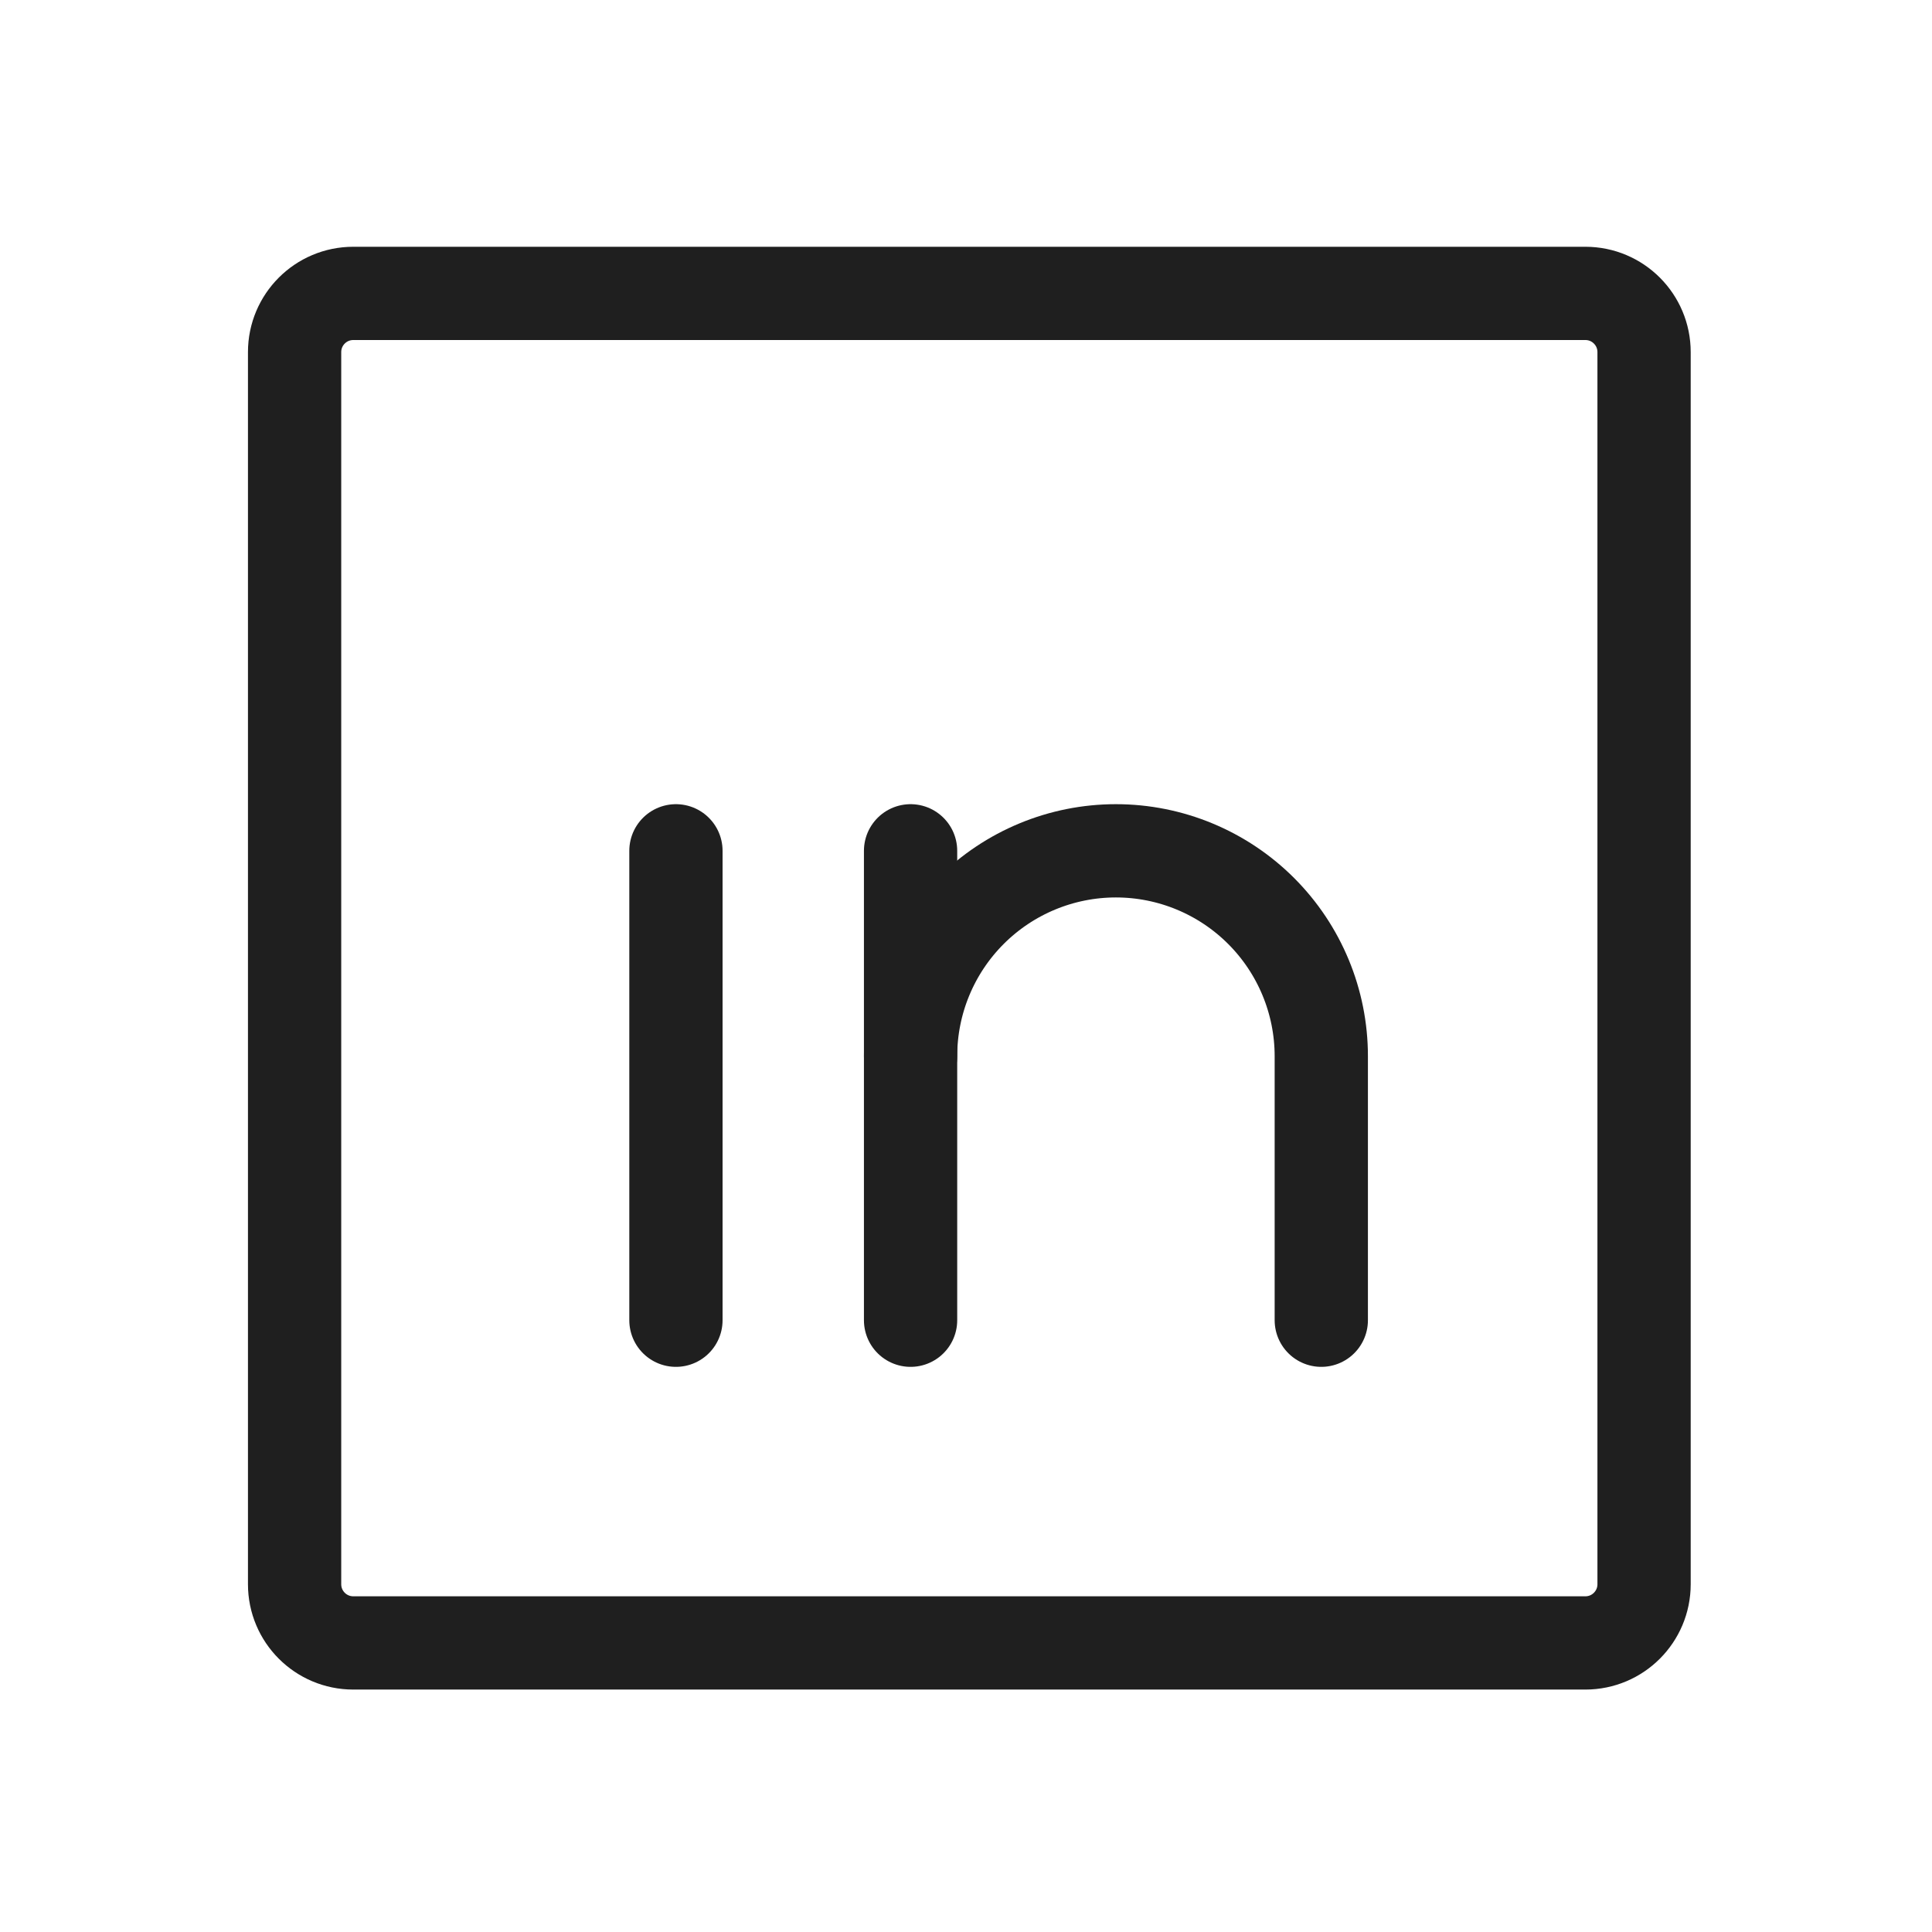 <svg width="29" height="29" viewBox="0 0 29 29" fill="none" xmlns="http://www.w3.org/2000/svg">
<path d="M23.797 4.404H5.303C4.816 4.404 4.422 4.799 4.422 5.285V23.78C4.422 24.266 4.816 24.661 5.303 24.661H23.797C24.284 24.661 24.678 24.266 24.678 23.78V5.285C24.678 4.799 24.284 4.404 23.797 4.404Z" stroke="#1F1F1F" stroke-width="1.4" stroke-linecap="round" stroke-linejoin="round"/>
<path d="M13.668 12.771V19.817" stroke="#1F1F1F" stroke-width="1.4" stroke-linecap="round" stroke-linejoin="round"/>
<path d="M10.146 12.771V19.817" stroke="#1F1F1F" stroke-width="1.4" stroke-linecap="round" stroke-linejoin="round"/>
<path d="M13.668 15.854C13.668 15.036 13.993 14.252 14.571 13.674C15.149 13.096 15.933 12.771 16.75 12.771C17.568 12.771 18.352 13.096 18.93 13.674C19.508 14.252 19.833 15.036 19.833 15.854V19.817" stroke="#1F1F1F" stroke-width="1.4" stroke-linecap="round" stroke-linejoin="round"/>
</svg>
